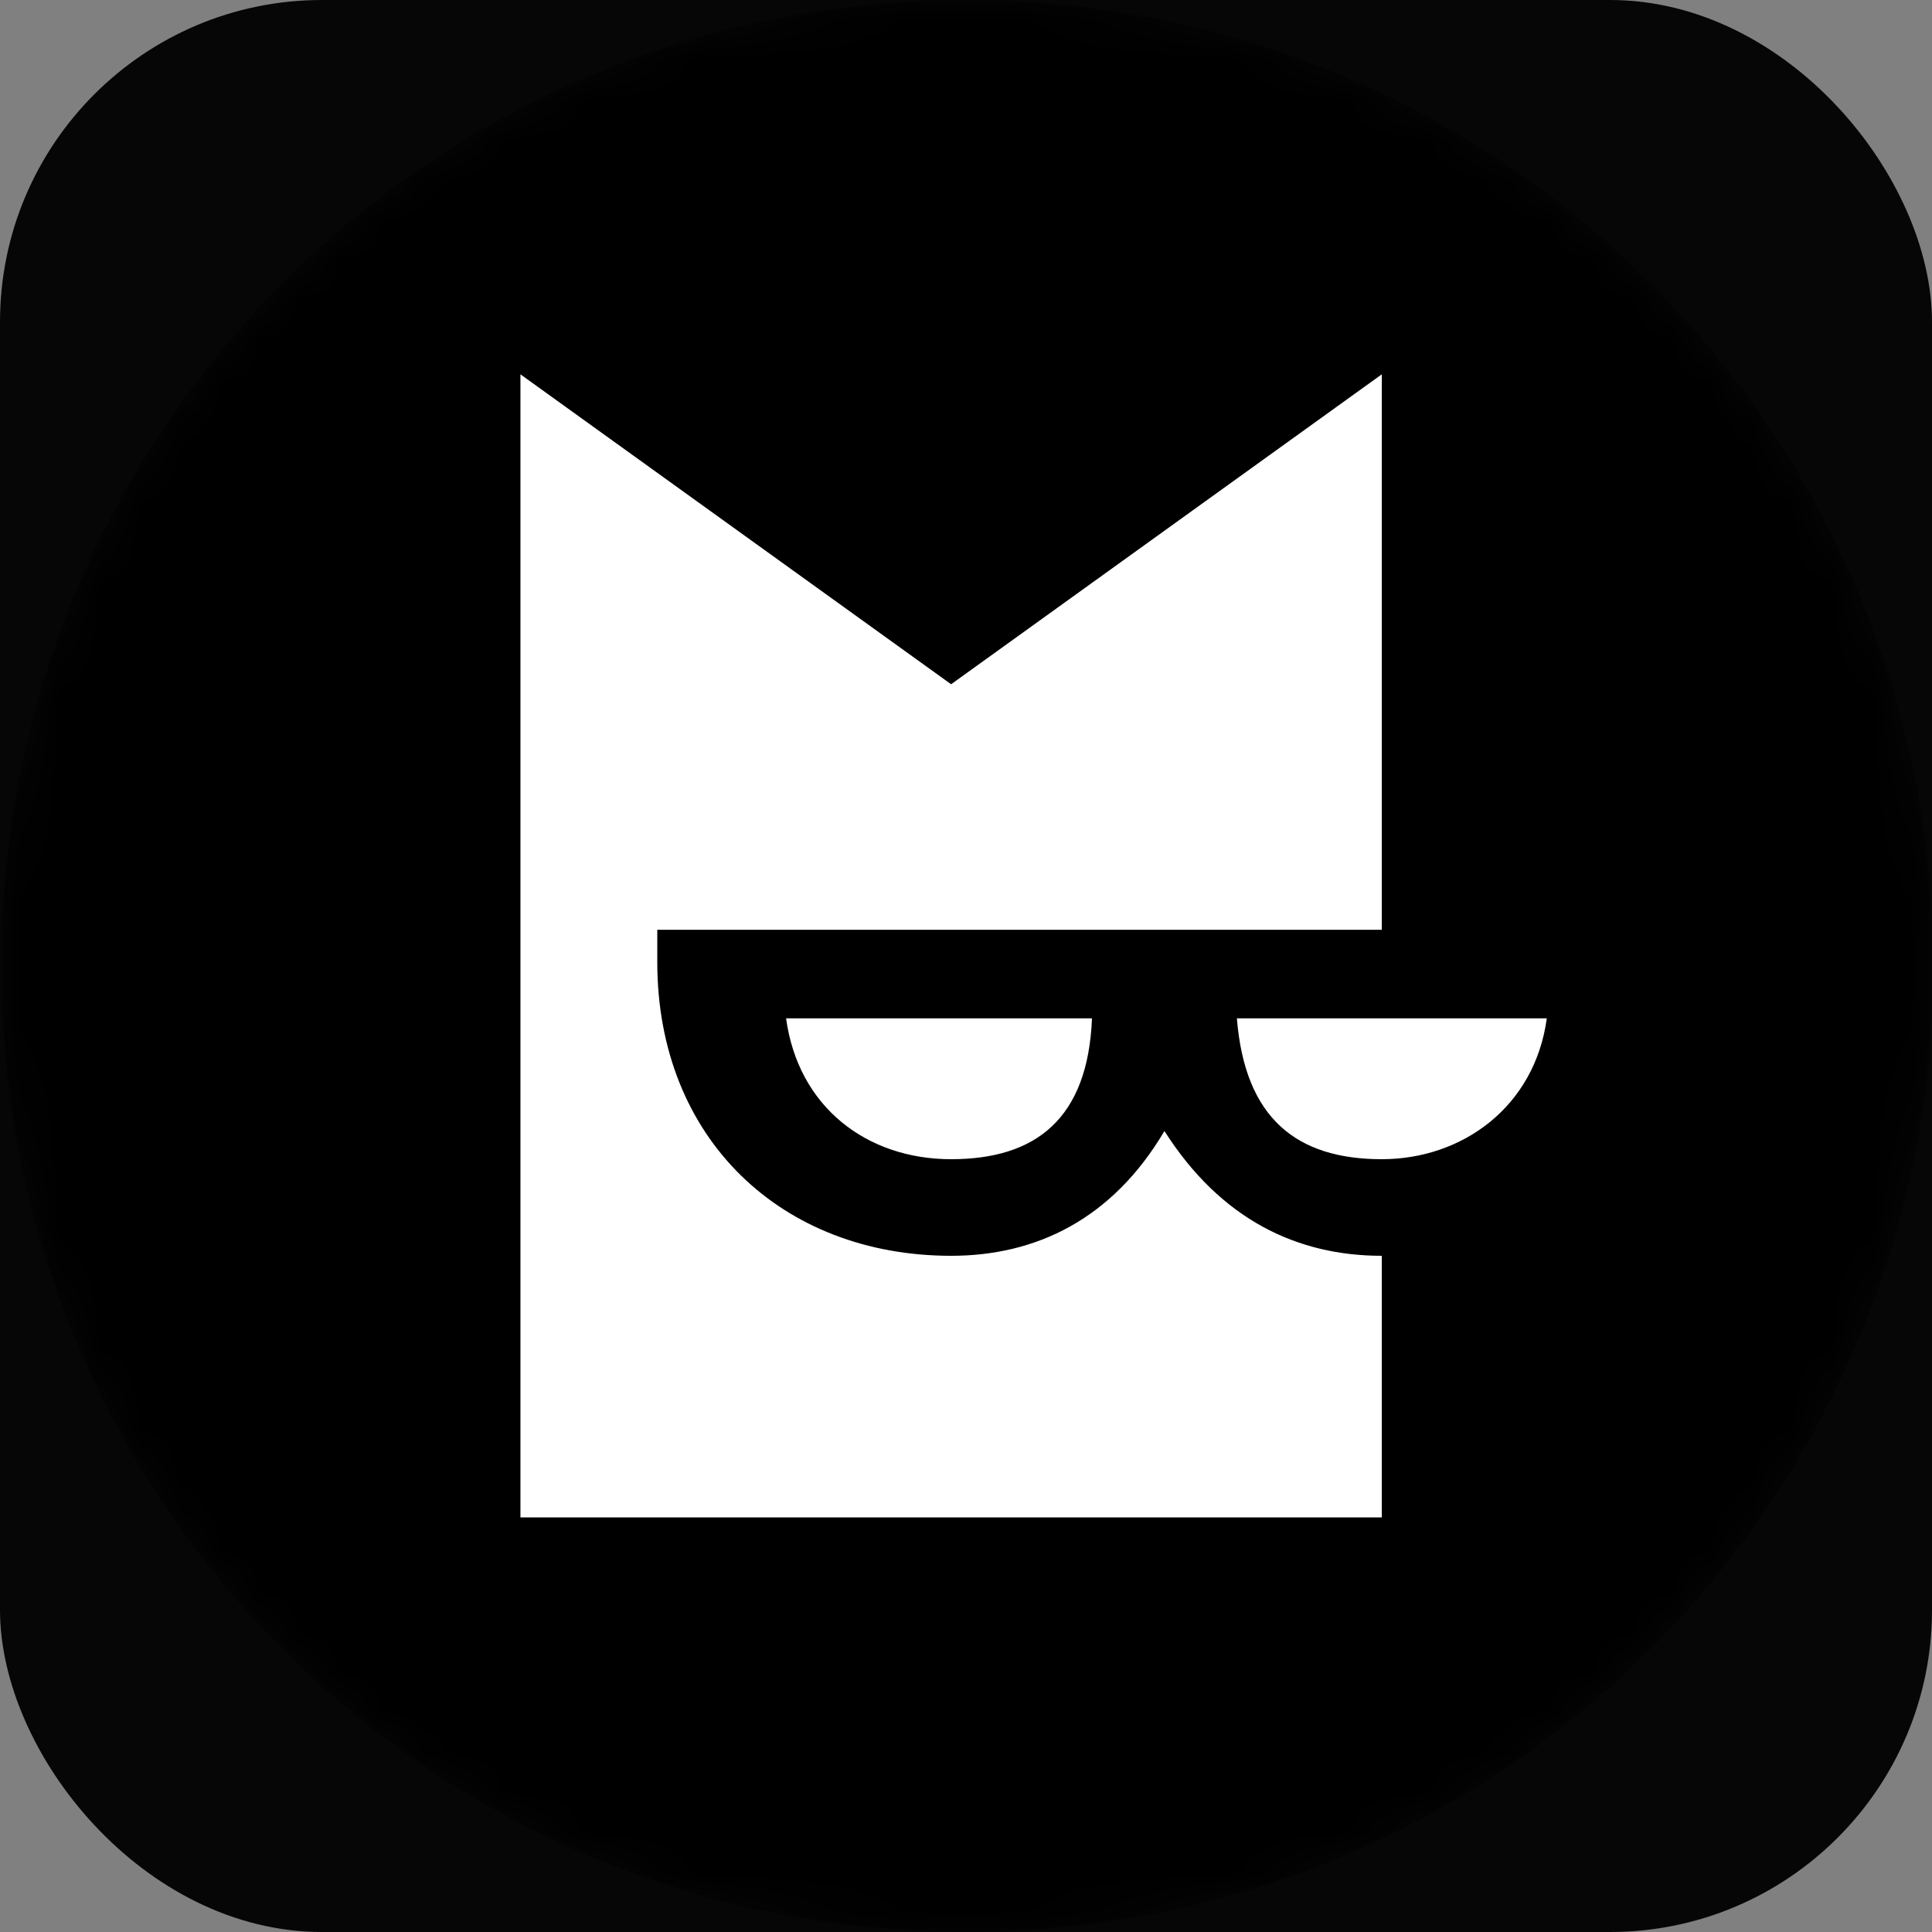 <svg width="48" height="48" viewBox="0 0 48 48" fill="none" xmlns="http://www.w3.org/2000/svg">
<rect x="0" y="0" width="48" height="48" fill="#808080" stroke="none"/>
<rect width="48" height="48" rx="8" fill="#060606"/>
<mask id="mask0_1_49" style="mask-type:luminance" maskUnits="userSpaceOnUse" x="0" y="0" width="48" height="48">
<path d="M24 0C37.26 0 48 10.75 48 24C48 37.25 37.26 48 24 48C10.75 48 0 37.25 0 24C0 10.75 10.75 0 24 0Z" fill="white"/>
</mask>
<g mask="url(#mask0_1_49)">
<path d="M48.03 24C48.03 37.3 37.23 48 24.03 48C10.73 48 0.03 37.3 0.03 24C0.03 10.7 10.73 0 24.03 0C37.23 0 48.03 10.7 48.03 24Z" fill="black"/>
<path fill-rule="evenodd" clip-rule="evenodd" d="M28.93 28.1C27.63 30.3 25.73 31.2 23.63 31.2C19.43 31.2 16.33 28.3 16.33 23.9V23.7C16.33 23.5 16.33 23.3 16.33 23.1H34.33V9.3L23.63 17L12.93 9.3V37.7H34.33V31.2C32.23 31.2 30.33 30.3 28.93 28.1Z" fill="white"/>
<path fill-rule="evenodd" clip-rule="evenodd" d="M23.63 28.8C25.73 28.8 27.03 27.8 27.13 25.3H19.53C19.83 27.5 21.53 28.8 23.63 28.8Z" fill="white"/>
<path fill-rule="evenodd" clip-rule="evenodd" d="M30.73 25.3H38.43C38.13 27.5 36.33 28.8 34.33 28.8C32.23 28.8 30.93 27.8 30.73 25.3Z" fill="white"/>
</g>
</svg>
